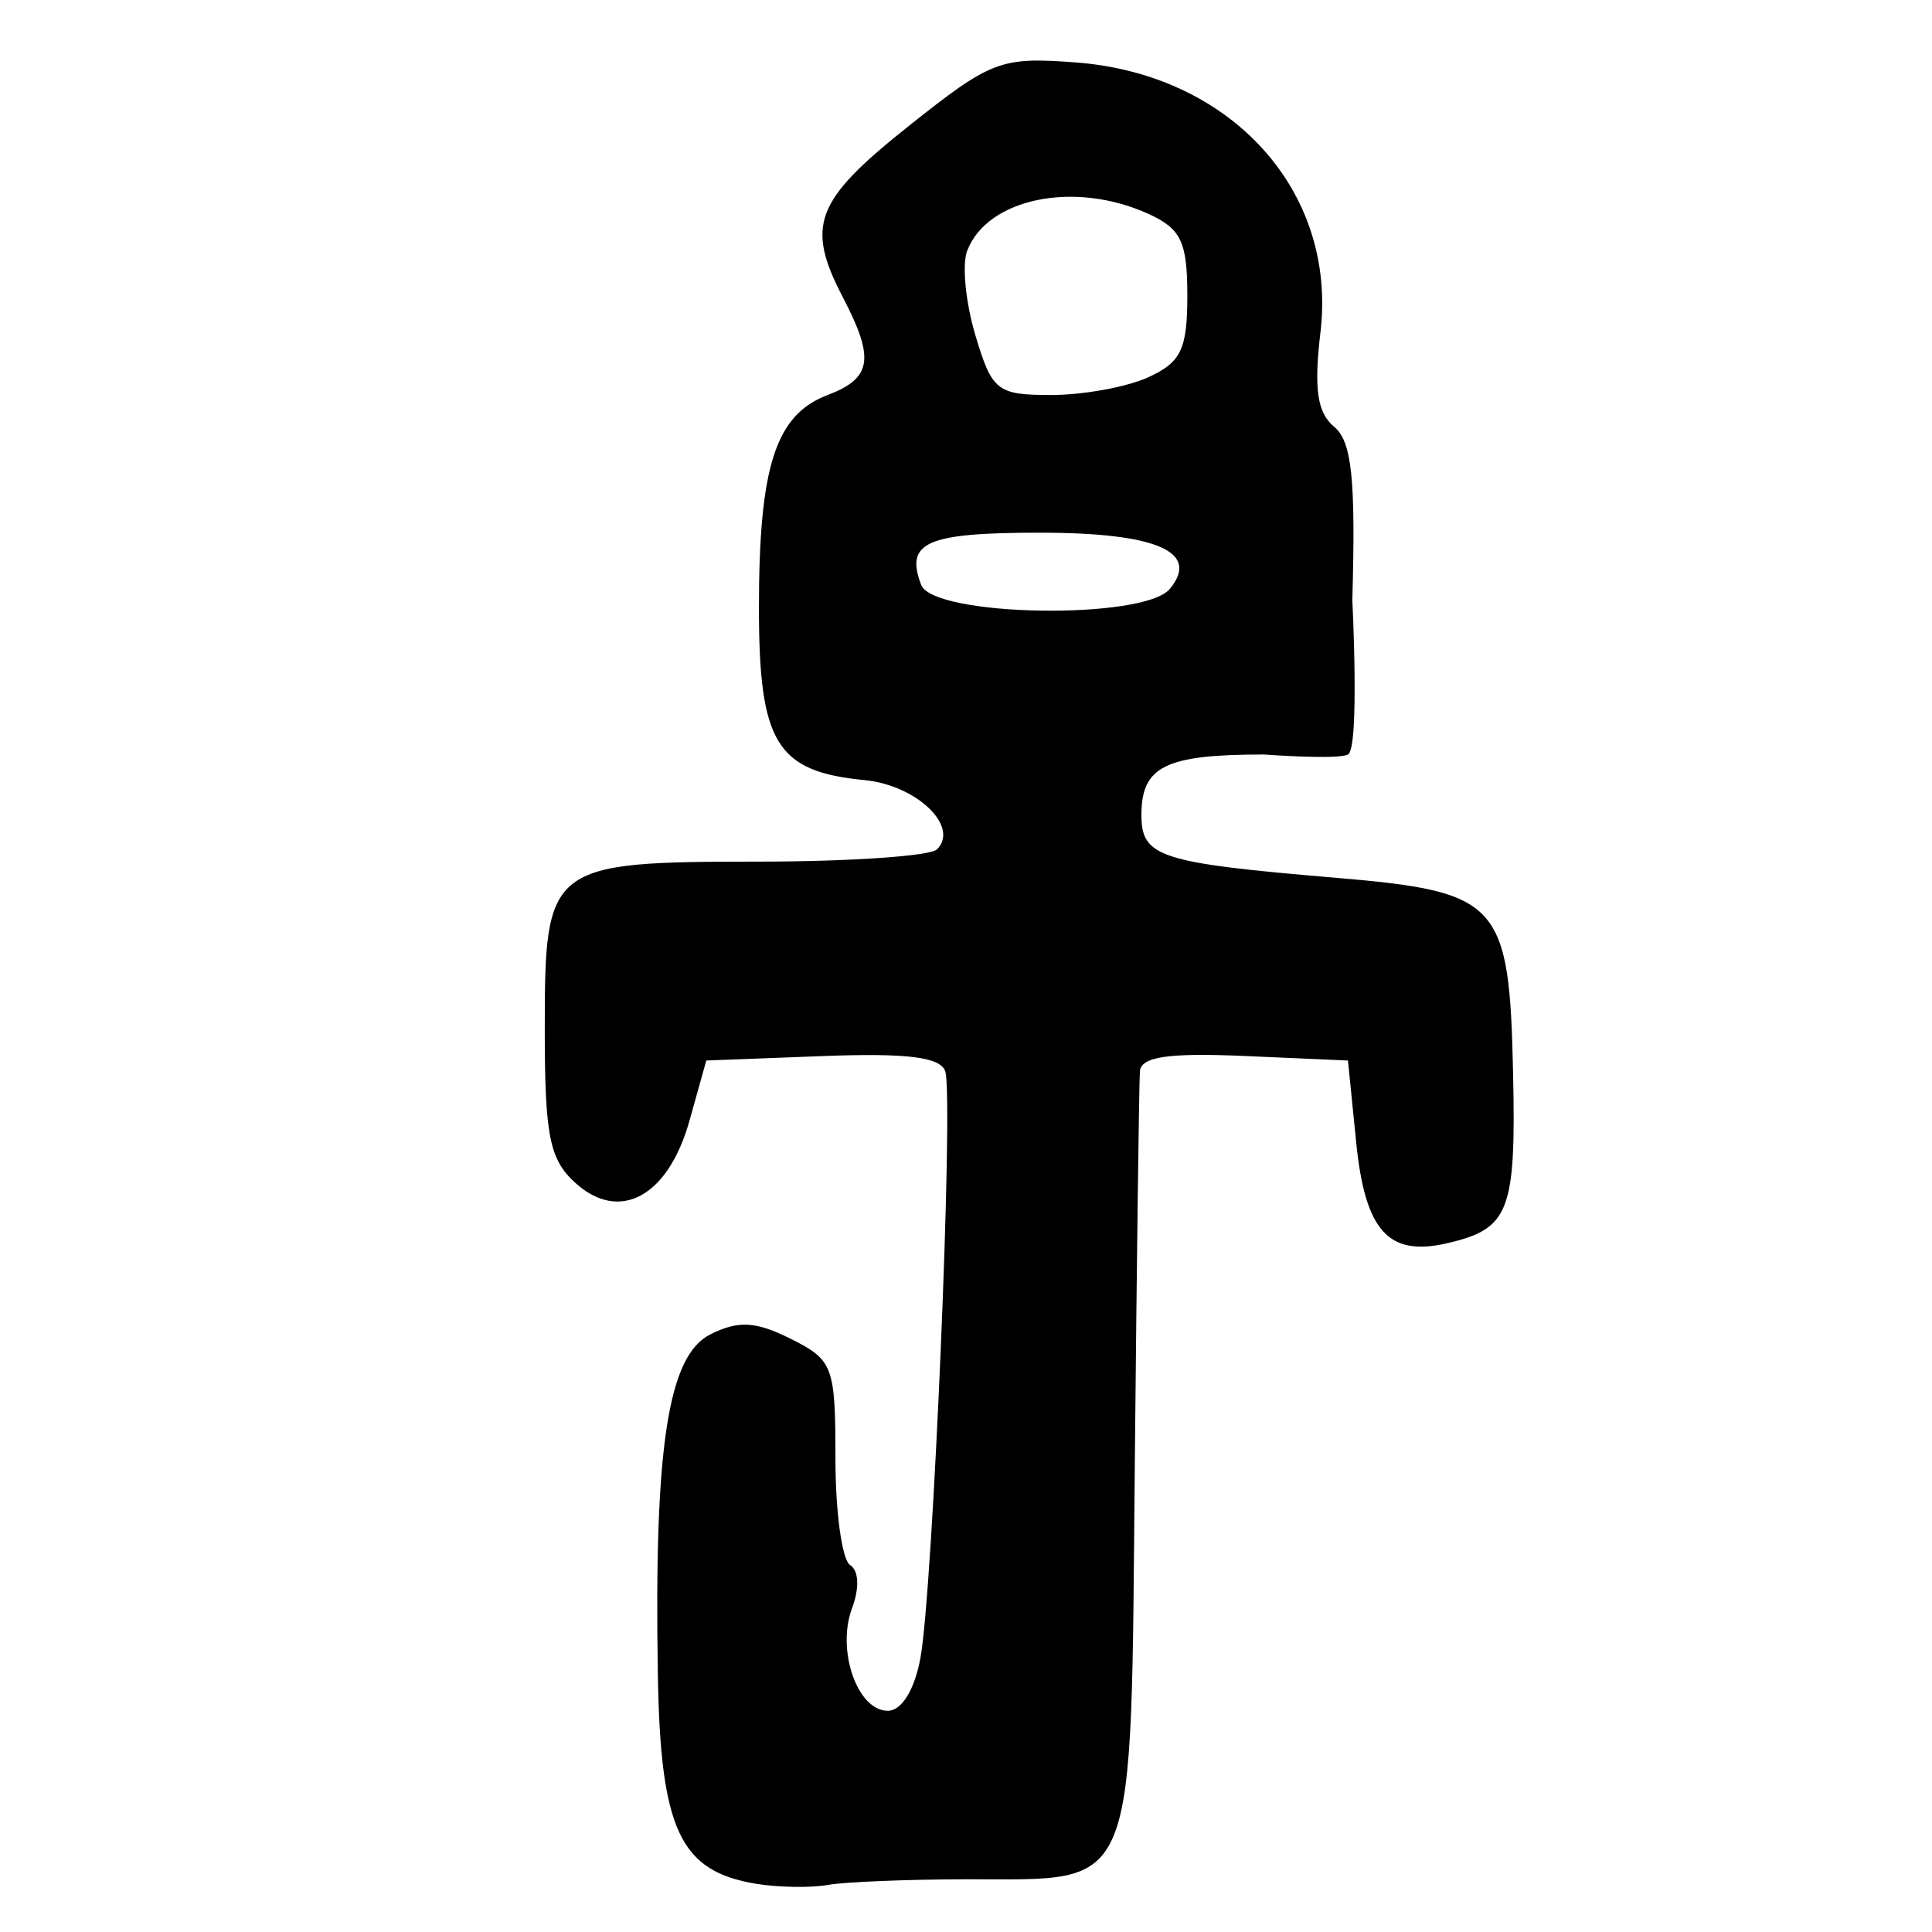 <?xml version="1.0" encoding="UTF-8" standalone="no"?>
<!-- Created with Inkscape (http://www.inkscape.org/) -->

<svg
   xmlns:dc="http://purl.org/dc/elements/1.1/"
   xmlns:cc="http://creativecommons.org/ns#"
   xmlns:rdf="http://www.w3.org/1999/02/22-rdf-syntax-ns#"
   xmlns:svg="http://www.w3.org/2000/svg"
   xmlns="http://www.w3.org/2000/svg"
   xmlns:sodipodi="http://sodipodi.sourceforge.net/DTD/sodipodi-0.dtd"
   xmlns:inkscape="http://www.inkscape.org/namespaces/inkscape"
   width="64px"
   height="64px"
   id="svg2816"
   version="1.1"
   inkscape:version="0.47 r22583"
   sodipodi:docname="narbada_ke.svg">
  <defs
     id="defs2818">
    <inkscape:perspective
       sodipodi:type="inkscape:persp3d"
       inkscape:vp_x="0 : 32 : 1"
       inkscape:vp_y="0 : 1000 : 0"
       inkscape:vp_z="64 : 32 : 1"
       inkscape:persp3d-origin="32 : 21.333333 : 1"
       id="perspective2824" />
    <inkscape:perspective
       id="perspective2834"
       inkscape:persp3d-origin="0.5 : 0.33333333 : 1"
       inkscape:vp_z="1 : 0.5 : 1"
       inkscape:vp_y="0 : 1000 : 0"
       inkscape:vp_x="0 : 0.5 : 1"
       sodipodi:type="inkscape:persp3d" />
    <inkscape:perspective
       id="perspective2850"
       inkscape:persp3d-origin="0.5 : 0.33333333 : 1"
       inkscape:vp_z="1 : 0.5 : 1"
       inkscape:vp_y="0 : 1000 : 0"
       inkscape:vp_x="0 : 0.5 : 1"
       sodipodi:type="inkscape:persp3d" />
    <inkscape:perspective
       id="perspective2866"
       inkscape:persp3d-origin="0.5 : 0.33333333 : 1"
       inkscape:vp_z="1 : 0.5 : 1"
       inkscape:vp_y="0 : 1000 : 0"
       inkscape:vp_x="0 : 0.5 : 1"
       sodipodi:type="inkscape:persp3d" />
    <inkscape:perspective
       id="perspective2882"
       inkscape:persp3d-origin="0.5 : 0.33333333 : 1"
       inkscape:vp_z="1 : 0.5 : 1"
       inkscape:vp_y="0 : 1000 : 0"
       inkscape:vp_x="0 : 0.5 : 1"
       sodipodi:type="inkscape:persp3d" />
    <inkscape:perspective
       id="perspective2898"
       inkscape:persp3d-origin="0.5 : 0.33333333 : 1"
       inkscape:vp_z="1 : 0.5 : 1"
       inkscape:vp_y="0 : 1000 : 0"
       inkscape:vp_x="0 : 0.5 : 1"
       sodipodi:type="inkscape:persp3d" />
    <inkscape:perspective
       id="perspective2914"
       inkscape:persp3d-origin="0.5 : 0.33333333 : 1"
       inkscape:vp_z="1 : 0.5 : 1"
       inkscape:vp_y="0 : 1000 : 0"
       inkscape:vp_x="0 : 0.5 : 1"
       sodipodi:type="inkscape:persp3d" />
    <inkscape:perspective
       id="perspective2930"
       inkscape:persp3d-origin="0.5 : 0.33333333 : 1"
       inkscape:vp_z="1 : 0.5 : 1"
       inkscape:vp_y="0 : 1000 : 0"
       inkscape:vp_x="0 : 0.5 : 1"
       sodipodi:type="inkscape:persp3d" />
    <inkscape:perspective
       id="perspective2946"
       inkscape:persp3d-origin="0.5 : 0.33333333 : 1"
       inkscape:vp_z="1 : 0.5 : 1"
       inkscape:vp_y="0 : 1000 : 0"
       inkscape:vp_x="0 : 0.5 : 1"
       sodipodi:type="inkscape:persp3d" />
    <inkscape:perspective
       id="perspective2962"
       inkscape:persp3d-origin="0.5 : 0.33333333 : 1"
       inkscape:vp_z="1 : 0.5 : 1"
       inkscape:vp_y="0 : 1000 : 0"
       inkscape:vp_x="0 : 0.5 : 1"
       sodipodi:type="inkscape:persp3d" />
    <inkscape:perspective
       id="perspective2978"
       inkscape:persp3d-origin="0.5 : 0.33333333 : 1"
       inkscape:vp_z="1 : 0.5 : 1"
       inkscape:vp_y="0 : 1000 : 0"
       inkscape:vp_x="0 : 0.5 : 1"
       sodipodi:type="inkscape:persp3d" />
    <inkscape:perspective
       id="perspective2994"
       inkscape:persp3d-origin="0.5 : 0.33333333 : 1"
       inkscape:vp_z="1 : 0.5 : 1"
       inkscape:vp_y="0 : 1000 : 0"
       inkscape:vp_x="0 : 0.5 : 1"
       sodipodi:type="inkscape:persp3d" />
    <inkscape:perspective
       id="perspective3010"
       inkscape:persp3d-origin="0.5 : 0.33333333 : 1"
       inkscape:vp_z="1 : 0.5 : 1"
       inkscape:vp_y="0 : 1000 : 0"
       inkscape:vp_x="0 : 0.5 : 1"
       sodipodi:type="inkscape:persp3d" />
    <inkscape:perspective
       id="perspective3026"
       inkscape:persp3d-origin="0.5 : 0.33333333 : 1"
       inkscape:vp_z="1 : 0.5 : 1"
       inkscape:vp_y="0 : 1000 : 0"
       inkscape:vp_x="0 : 0.5 : 1"
       sodipodi:type="inkscape:persp3d" />
    <inkscape:perspective
       id="perspective3042"
       inkscape:persp3d-origin="0.5 : 0.33333333 : 1"
       inkscape:vp_z="1 : 0.5 : 1"
       inkscape:vp_y="0 : 1000 : 0"
       inkscape:vp_x="0 : 0.5 : 1"
       sodipodi:type="inkscape:persp3d" />
    <inkscape:perspective
       id="perspective3058"
       inkscape:persp3d-origin="0.5 : 0.33333333 : 1"
       inkscape:vp_z="1 : 0.5 : 1"
       inkscape:vp_y="0 : 1000 : 0"
       inkscape:vp_x="0 : 0.5 : 1"
       sodipodi:type="inkscape:persp3d" />
    <inkscape:perspective
       id="perspective3074"
       inkscape:persp3d-origin="0.5 : 0.33333333 : 1"
       inkscape:vp_z="1 : 0.5 : 1"
       inkscape:vp_y="0 : 1000 : 0"
       inkscape:vp_x="0 : 0.5 : 1"
       sodipodi:type="inkscape:persp3d" />
  </defs>
  <sodipodi:namedview
     id="base"
     pagecolor="#ffffff"
     bordercolor="#666666"
     borderopacity="1.0"
     inkscape:pageopacity="0.0"
     inkscape:pageshadow="2"
     inkscape:zoom="7.7781746"
     inkscape:cx="32"
     inkscape:cy="27.739735"
     inkscape:current-layer="layer1"
     showgrid="true"
     inkscape:document-units="px"
     inkscape:grid-bbox="true"
     inkscape:window-width="983"
     inkscape:window-height="770"
     inkscape:window-x="56"
     inkscape:window-y="56"
     inkscape:window-maximized="0" />
  <g
     id="layer1"
     inkscape:label="Layer 1"
     inkscape:groupmode="layer">
    <path
       style="fill:#000000"
       d="m 25.067,62.406 c -2.545,-0.41 -3.191,-1.785 -3.276,-6.976 -0.124,-7.531 0.342,-10.531 1.744,-11.229 0.931,-0.463 1.495,-0.432 2.661,0.15 1.402,0.7 1.479,0.906 1.479,3.965 0,1.775 0.219,3.363 0.487,3.529 0.287,0.177 0.313,0.764 0.065,1.424 -0.525,1.394 0.173,3.403 1.182,3.403 0.457,0 0.882,-0.683 1.079,-1.734 0.415,-2.212 1.109,-18.579 0.825,-19.447 -0.156,-0.475 -1.264,-0.614 -4.065,-0.507 l -3.851,0.147 -0.557,1.992 c -0.704,2.515 -2.311,3.392 -3.781,2.062 -0.856,-0.775 -1.013,-1.561 -1.013,-5.084 0,-5.472 0.104,-5.553 7.131,-5.559 3.003,-0.003 5.641,-0.185 5.862,-0.406 0.757,-0.757 -0.677,-2.127 -2.401,-2.294 -2.917,-0.282 -3.497,-1.227 -3.497,-5.708 0,-4.687 0.55,-6.392 2.272,-7.047 1.469,-0.558 1.571,-1.2 0.513,-3.229 -1.245,-2.387 -0.932,-3.209 2.157,-5.668 2.757,-2.194 3.057,-2.309 5.549,-2.122 5.15,0.387 8.664,4.259 8.11,8.936 -0.222,1.874 -0.108,2.667 0.451,3.131 0.589,0.489 0.718,1.714 0.605,5.74 0,0 0.245,4.915 -0.144,5.119 -0.342,0.18 -2.788,0 -2.788,0 -3.264,0 -4.055,0.39 -4.055,2.002 0,1.396 0.592,1.588 6.441,2.082 5.431,0.459 5.749,0.809 5.871,6.483 0.099,4.569 -0.124,5.144 -2.176,5.621 -1.958,0.455 -2.727,-0.4 -3.024,-3.361 l -0.27,-2.69 -3.421,-0.15 c -2.521,-0.11 -3.434,0.023 -3.471,0.507 -0.028,0.361 -0.104,6.22 -0.169,13.019 -0.139,14.448 0.15,13.735 -5.579,13.746 -1.968,0.004 -4.034,0.088 -4.591,0.188 -0.558,0.099 -1.617,0.083 -2.355,-0.035 z M 38.751,19.509 c 1.021,-1.23 -0.442,-1.863 -4.305,-1.863 -3.756,0 -4.473,0.315 -3.931,1.728 0.406,1.058 7.375,1.172 8.236,0.135 z m -0.71,-7.013 c 1.084,-0.494 1.291,-0.928 1.291,-2.706 0,-1.778 -0.207,-2.213 -1.291,-2.706 -2.441,-1.112 -5.333,-0.522 -6.003,1.225 -0.175,0.455 -0.051,1.716 0.274,2.802 0.552,1.844 0.719,1.974 2.515,1.974 1.058,0 2.504,-0.265 3.214,-0.588 z"
       id="path3080"
       sodipodi:nodetypes="cssssssssscccsssssssssssscscsssscccssssccssccsssssc" />
  </g>
</svg>
